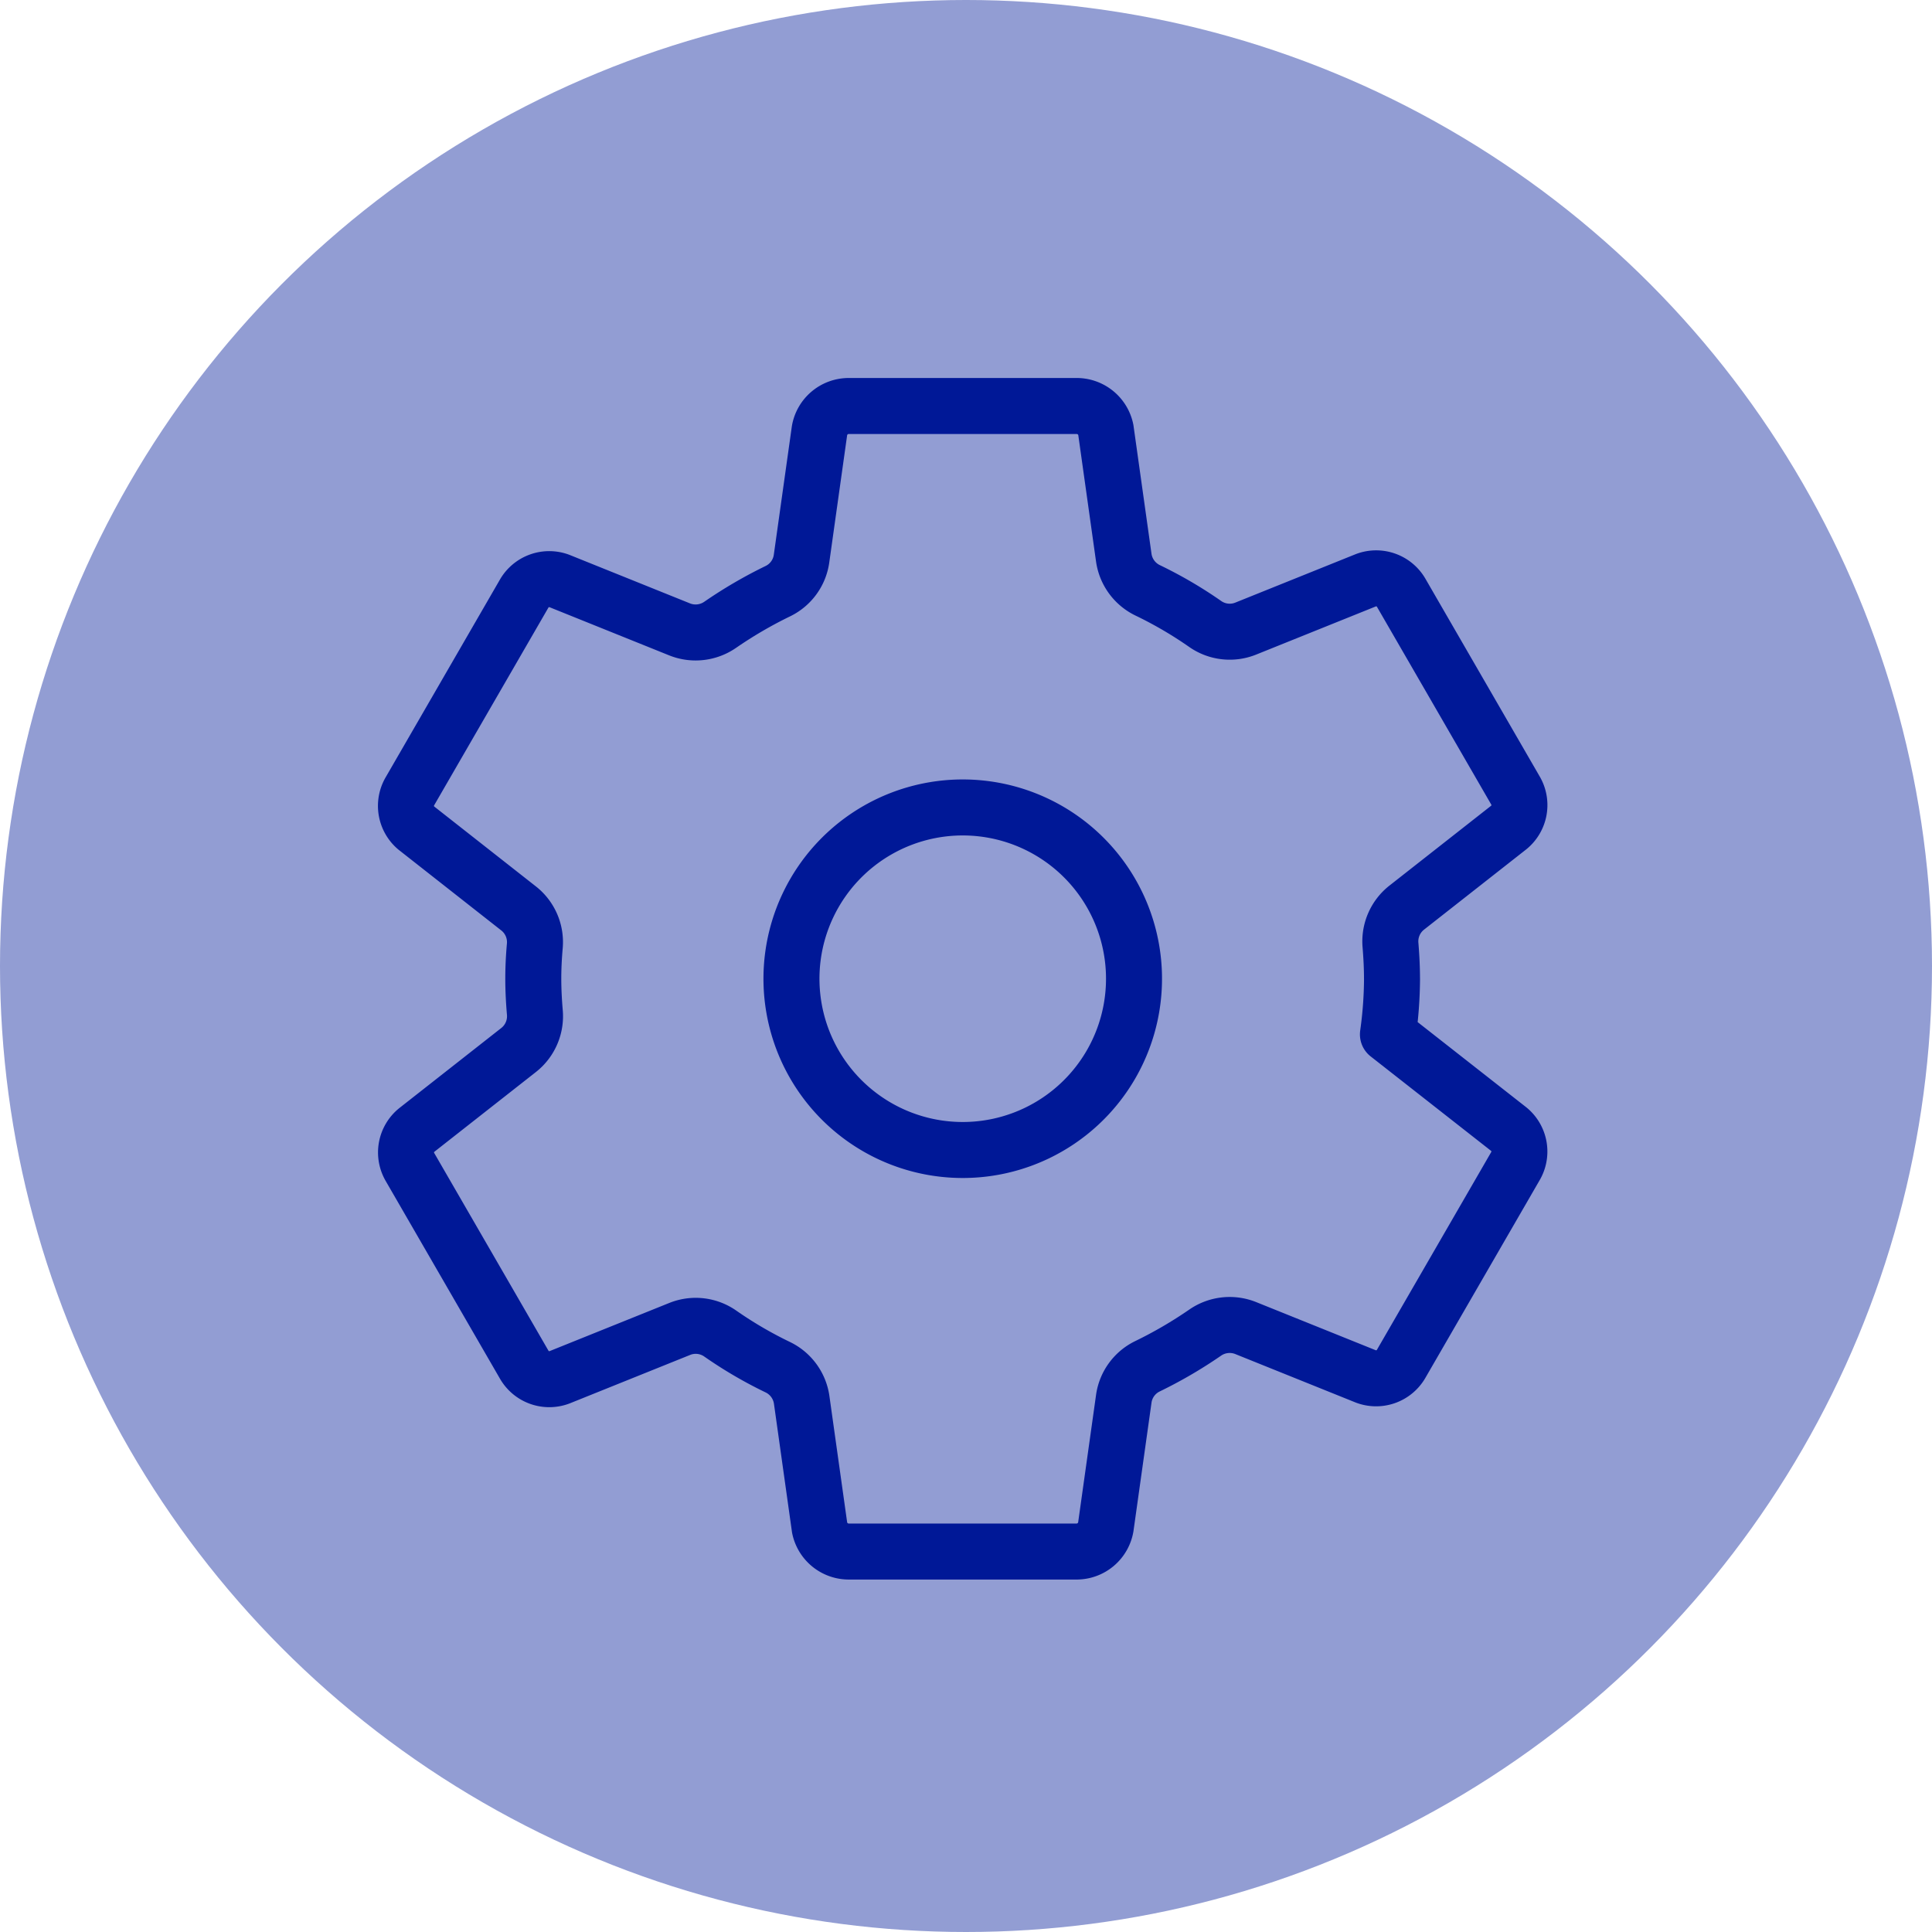 <svg xmlns="http://www.w3.org/2000/svg" width="69" height="69" viewBox="0 0 69 69">
  <g id="Grupo_83" data-name="Grupo 83" transform="translate(-3466 -9817)">
    <circle id="Elipse_45" data-name="Elipse 45" cx="34.5" cy="34.5" r="34.5" transform="translate(3466 9817)" fill="#929dd3"/>
    <path id="settings-outline" d="M68.469,56.367a6.117,6.117,0,1,0,5.487,5.487A6.117,6.117,0,0,0,68.469,56.367ZM83.2,62.455a14.754,14.754,0,0,1-.146,1.987l4.321,3.389a1.033,1.033,0,0,1,.234,1.314L83.52,76.219a1.033,1.033,0,0,1-1.256.439L77.972,74.93a1.54,1.54,0,0,0-1.45.167,15.722,15.722,0,0,1-2.059,1.2,1.524,1.524,0,0,0-.843,1.16l-.643,4.578a1.059,1.059,0,0,1-1.021.877H63.78a1.062,1.062,0,0,1-1.022-.848l-.642-4.571a1.536,1.536,0,0,0-.86-1.168,14.845,14.845,0,0,1-2.051-1.2,1.529,1.529,0,0,0-1.444-.163l-4.291,1.727a1.033,1.033,0,0,1-1.256-.438l-4.088-7.073a1.032,1.032,0,0,1,.234-1.314l3.652-2.868a1.534,1.534,0,0,0,.574-1.346c-.034-.4-.055-.8-.055-1.195s.02-.79.055-1.18A1.529,1.529,0,0,0,52,59.939l-3.65-2.868a1.033,1.033,0,0,1-.227-1.308l4.088-7.073a1.033,1.033,0,0,1,1.256-.439l4.292,1.728a1.54,1.54,0,0,0,1.45-.167,15.721,15.721,0,0,1,2.059-1.2,1.524,1.524,0,0,0,.843-1.16l.643-4.578A1.059,1.059,0,0,1,63.78,42h8.176a1.062,1.062,0,0,1,1.022.848l.642,4.571a1.536,1.536,0,0,0,.86,1.168,14.843,14.843,0,0,1,2.051,1.2,1.529,1.529,0,0,0,1.444.163l4.291-1.727a1.033,1.033,0,0,1,1.256.438l4.088,7.073a1.032,1.032,0,0,1-.234,1.314l-3.652,2.868a1.534,1.534,0,0,0-.578,1.346c.032.4.053.793.053,1.192Z" transform="translate(3432.515 9789.5)" fill="none" stroke="#001897" stroke-linecap="round" stroke-linejoin="round" stroke-width="2"/>
  </g>
</svg>

